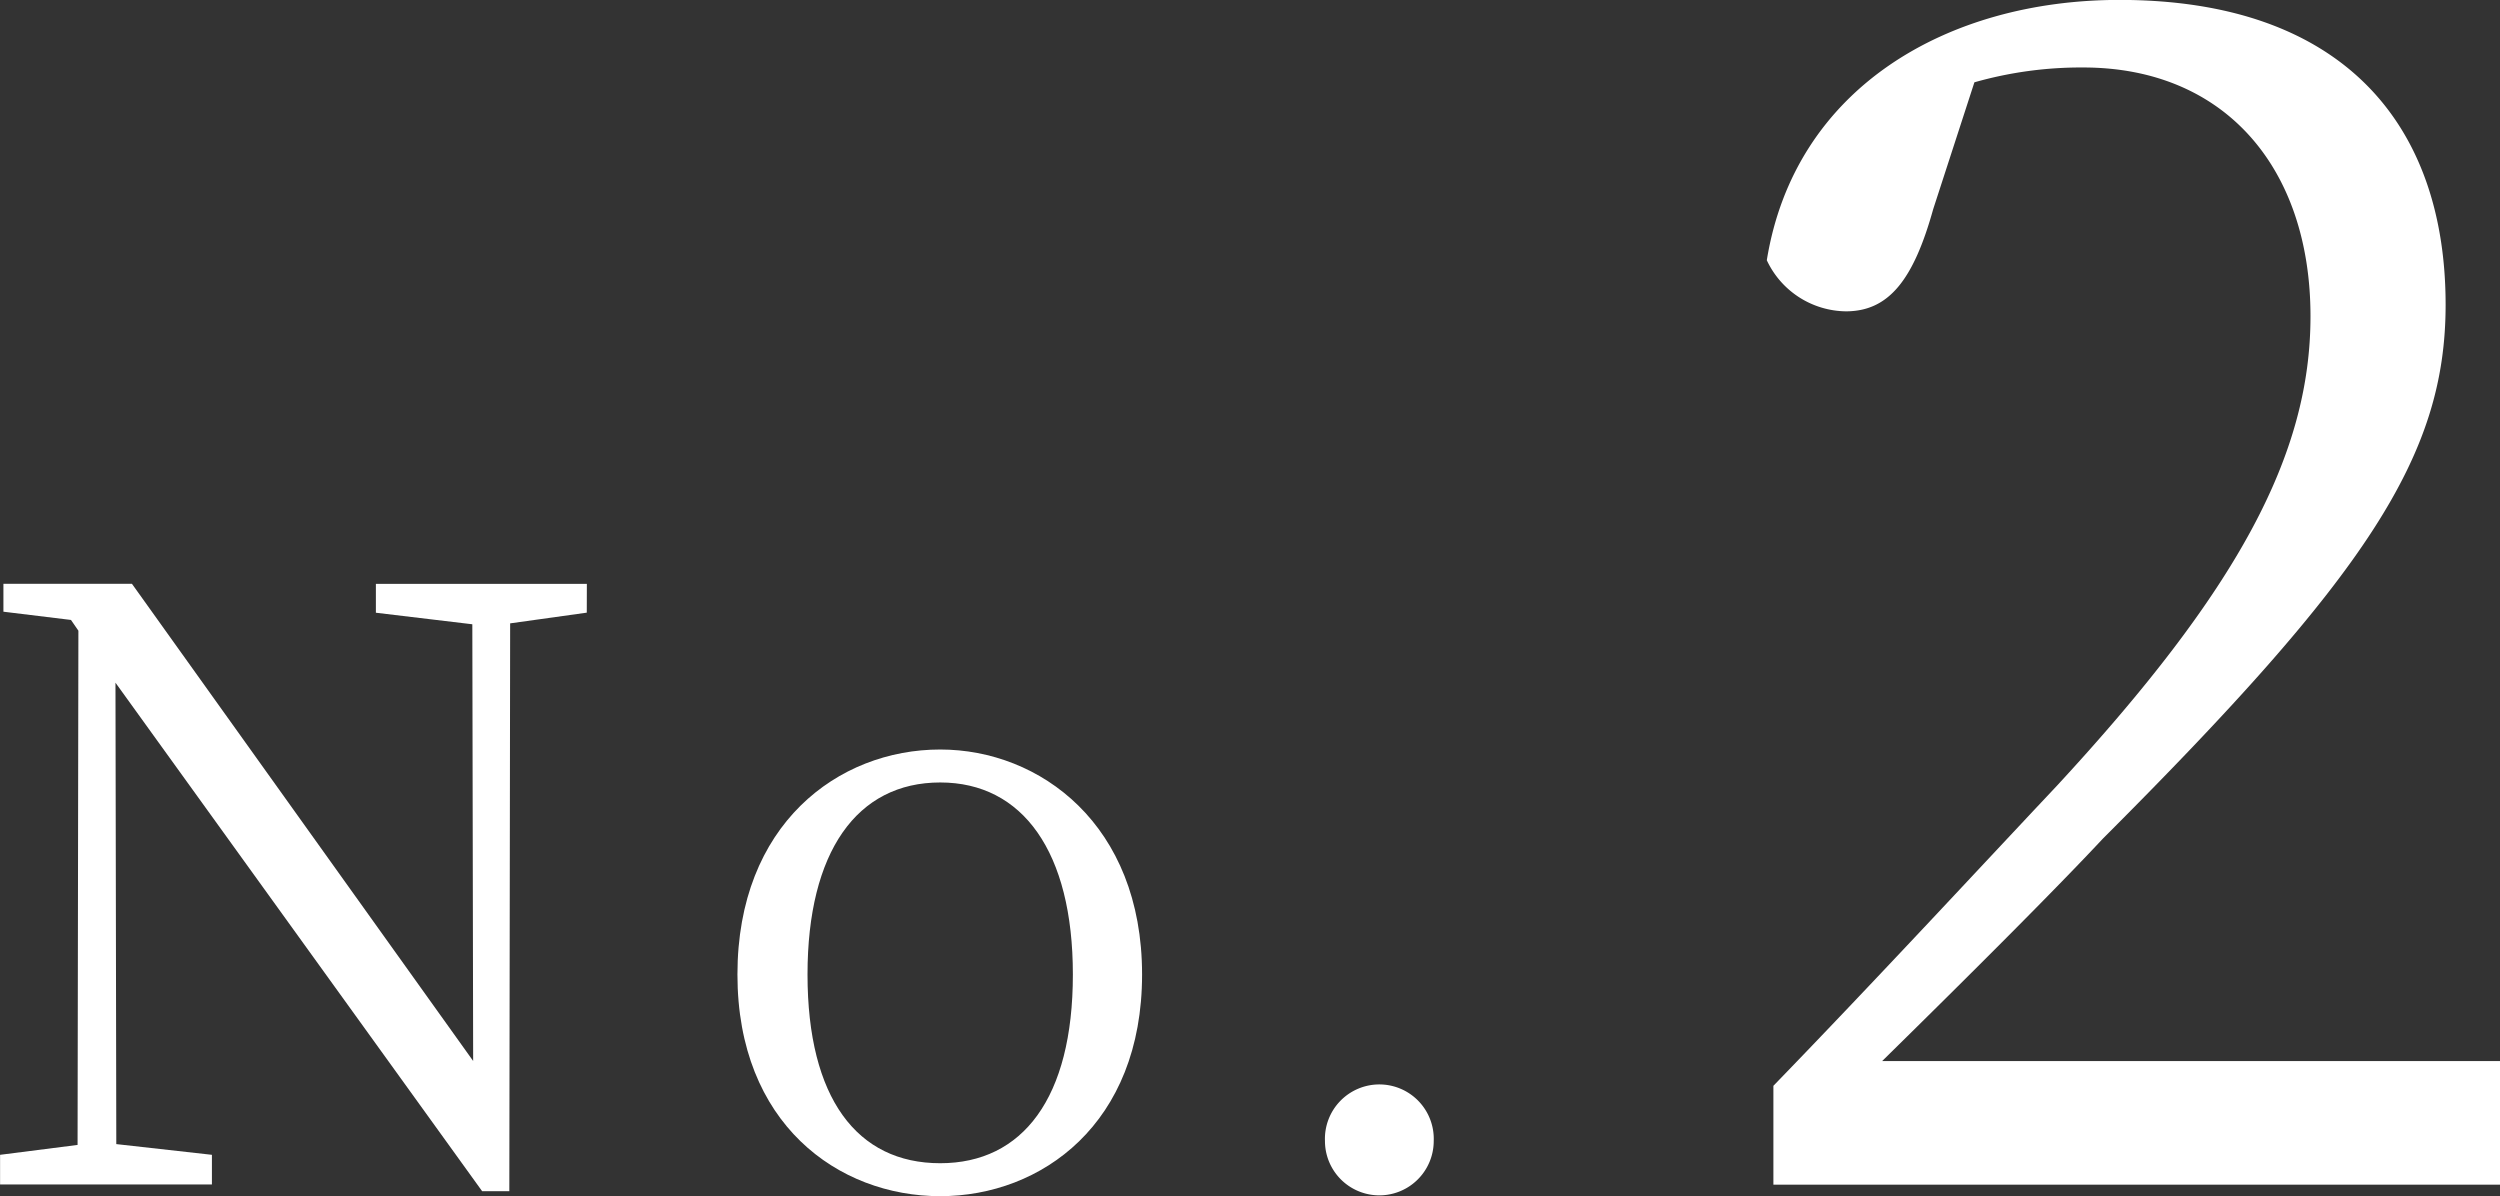 <svg xmlns="http://www.w3.org/2000/svg" width="60.683" height="29.035" viewBox="0 0 60.683 29.035">
  <rect x="0" y="0" width="60.683" height="29.035" fill="#333333" stroke="none"/>
  <g id="plan-no02" transform="translate(-833.836 -80.092)">
    <g id="グループ_575" data-name="グループ 575" transform="translate(181.13 -3846.737)">
      <g id="グループ_574" data-name="グループ 574">
        <path id="パス_959" data-name="パス 959" d="M666.949,3941.7l-1.86.26-.02,13.783h-.66l-8.9-12.343.02,11.2,2.321.26v.72h-5.142v-.72l1.881-.24.02-12.482-.18-.261-1.64-.2V3941h3.12l8.282,11.582-.02-10.6-2.341-.28v-.7h5.121Z" fill="#fff"/>
        <path id="パス_960" data-name="パス 960" d="M670.606,3950.483c0-3.641,2.441-5.461,4.922-5.461,2.42,0,4.9,1.82,4.9,5.461,0,3.621-2.441,5.381-4.9,5.381C673.047,3955.864,670.606,3954.1,670.606,3950.483Zm8.142,0c0-2.981-1.22-4.661-3.22-4.661-2.021,0-3.221,1.68-3.221,4.661,0,3,1.2,4.581,3.221,4.581C677.528,3955.064,678.748,3953.484,678.748,3950.483Z" fill="#fff"/>
        <path id="パス_961" data-name="パス 961" d="M684.867,3954.524a1.321,1.321,0,1,1,2.64,0,1.32,1.32,0,1,1-2.64,0Z" fill="#fff"/>
      </g>
    </g>
    <g id="グループ_577" data-name="グループ 577" transform="translate(181.13 -3846.737)">
      <g id="グループ_576" data-name="グループ 576">
        <path id="パス_962" data-name="パス 962" d="M713.389,3952.585v3H695.752v-2.4c2.48-2.56,4.959-5.24,6.878-7.279,4.4-4.76,6.159-8.039,6.159-11.4,0-3.6-2.079-6.039-5.518-6.039a9.455,9.455,0,0,0-2.64.36l-1,3.079c-.479,1.72-1.08,2.48-2.12,2.48a2.148,2.148,0,0,1-1.919-1.24c.68-4.2,4.4-6.319,8.559-6.319,5.4,0,7.918,3,7.918,7.4,0,3.679-1.919,6.559-8.319,12.958-1.12,1.2-3.159,3.239-5.359,5.4Z" fill="#fff"/>
      </g>
    </g>
  </g>
</svg>
